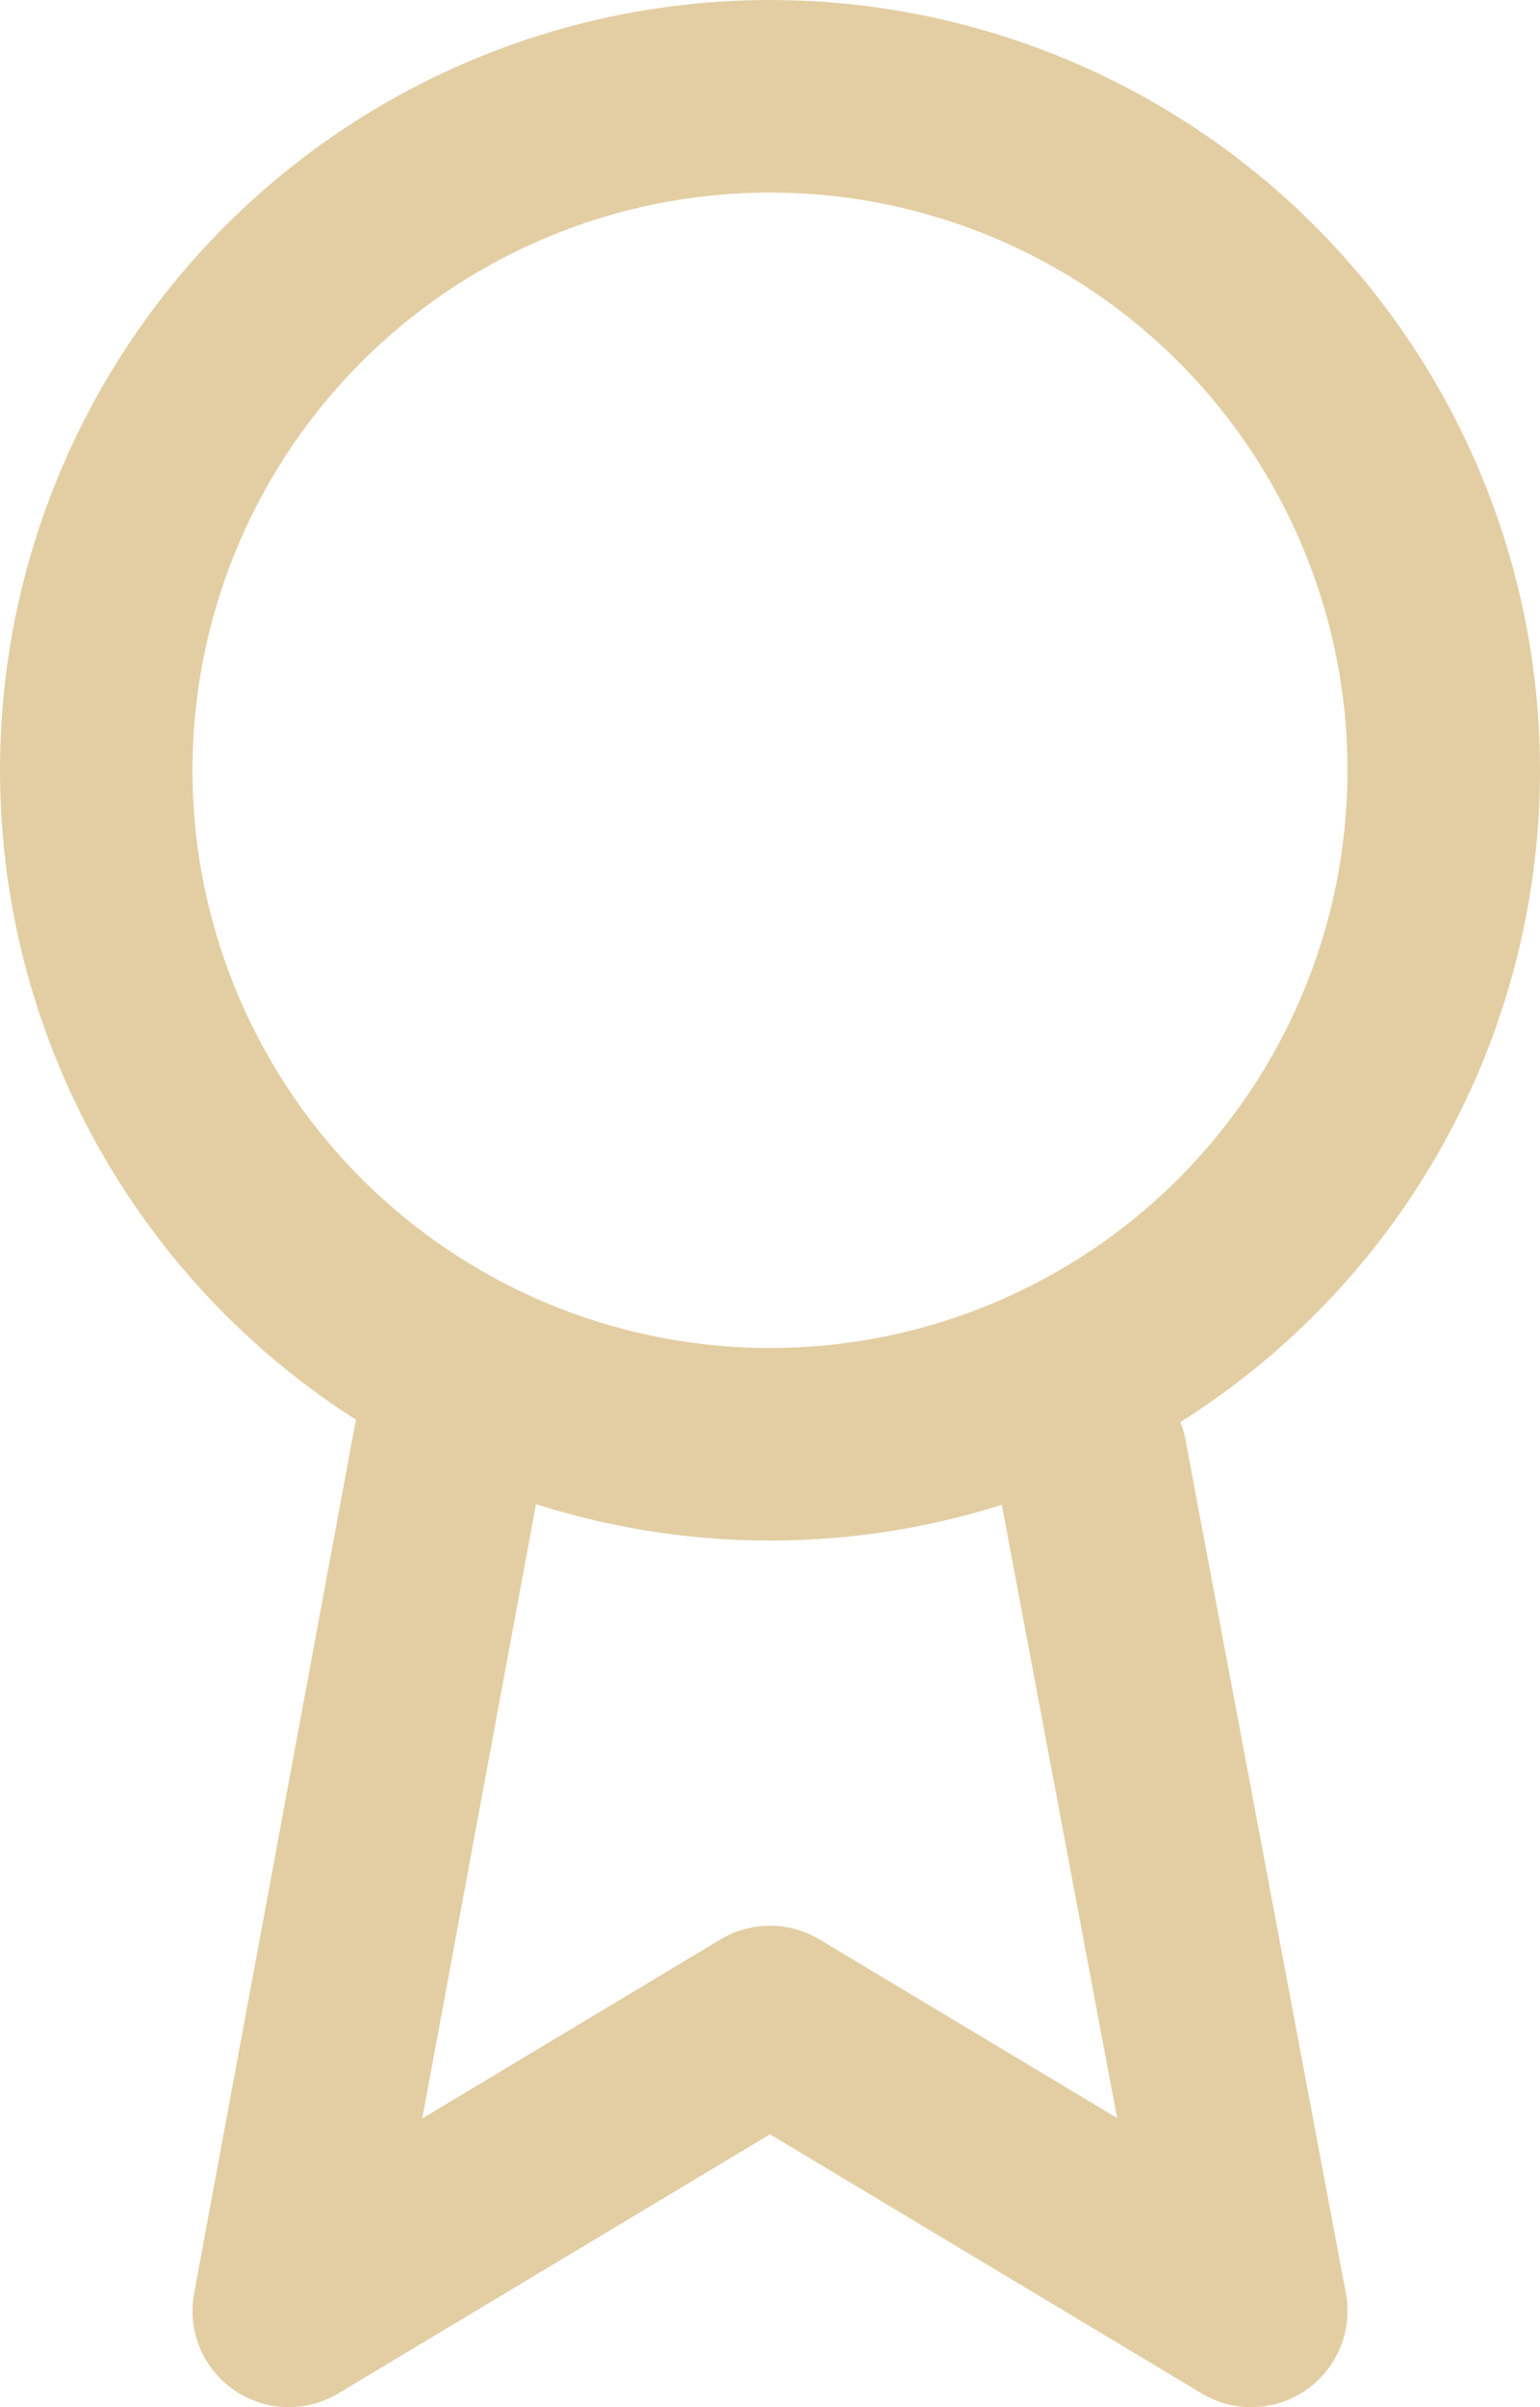 <svg width="16" height="25" viewBox="0 0 16 25" fill="none" xmlns="http://www.w3.org/2000/svg">
<circle cx="8" cy="8" r="7" stroke="#E3CEA3" stroke-width="2"/>
<path d="M4.667 15L3 24L8 21L13 24L11.333 15.134" stroke="#E3CEA3" stroke-width="2" stroke-linecap="round" stroke-linejoin="round"/>
</svg>
